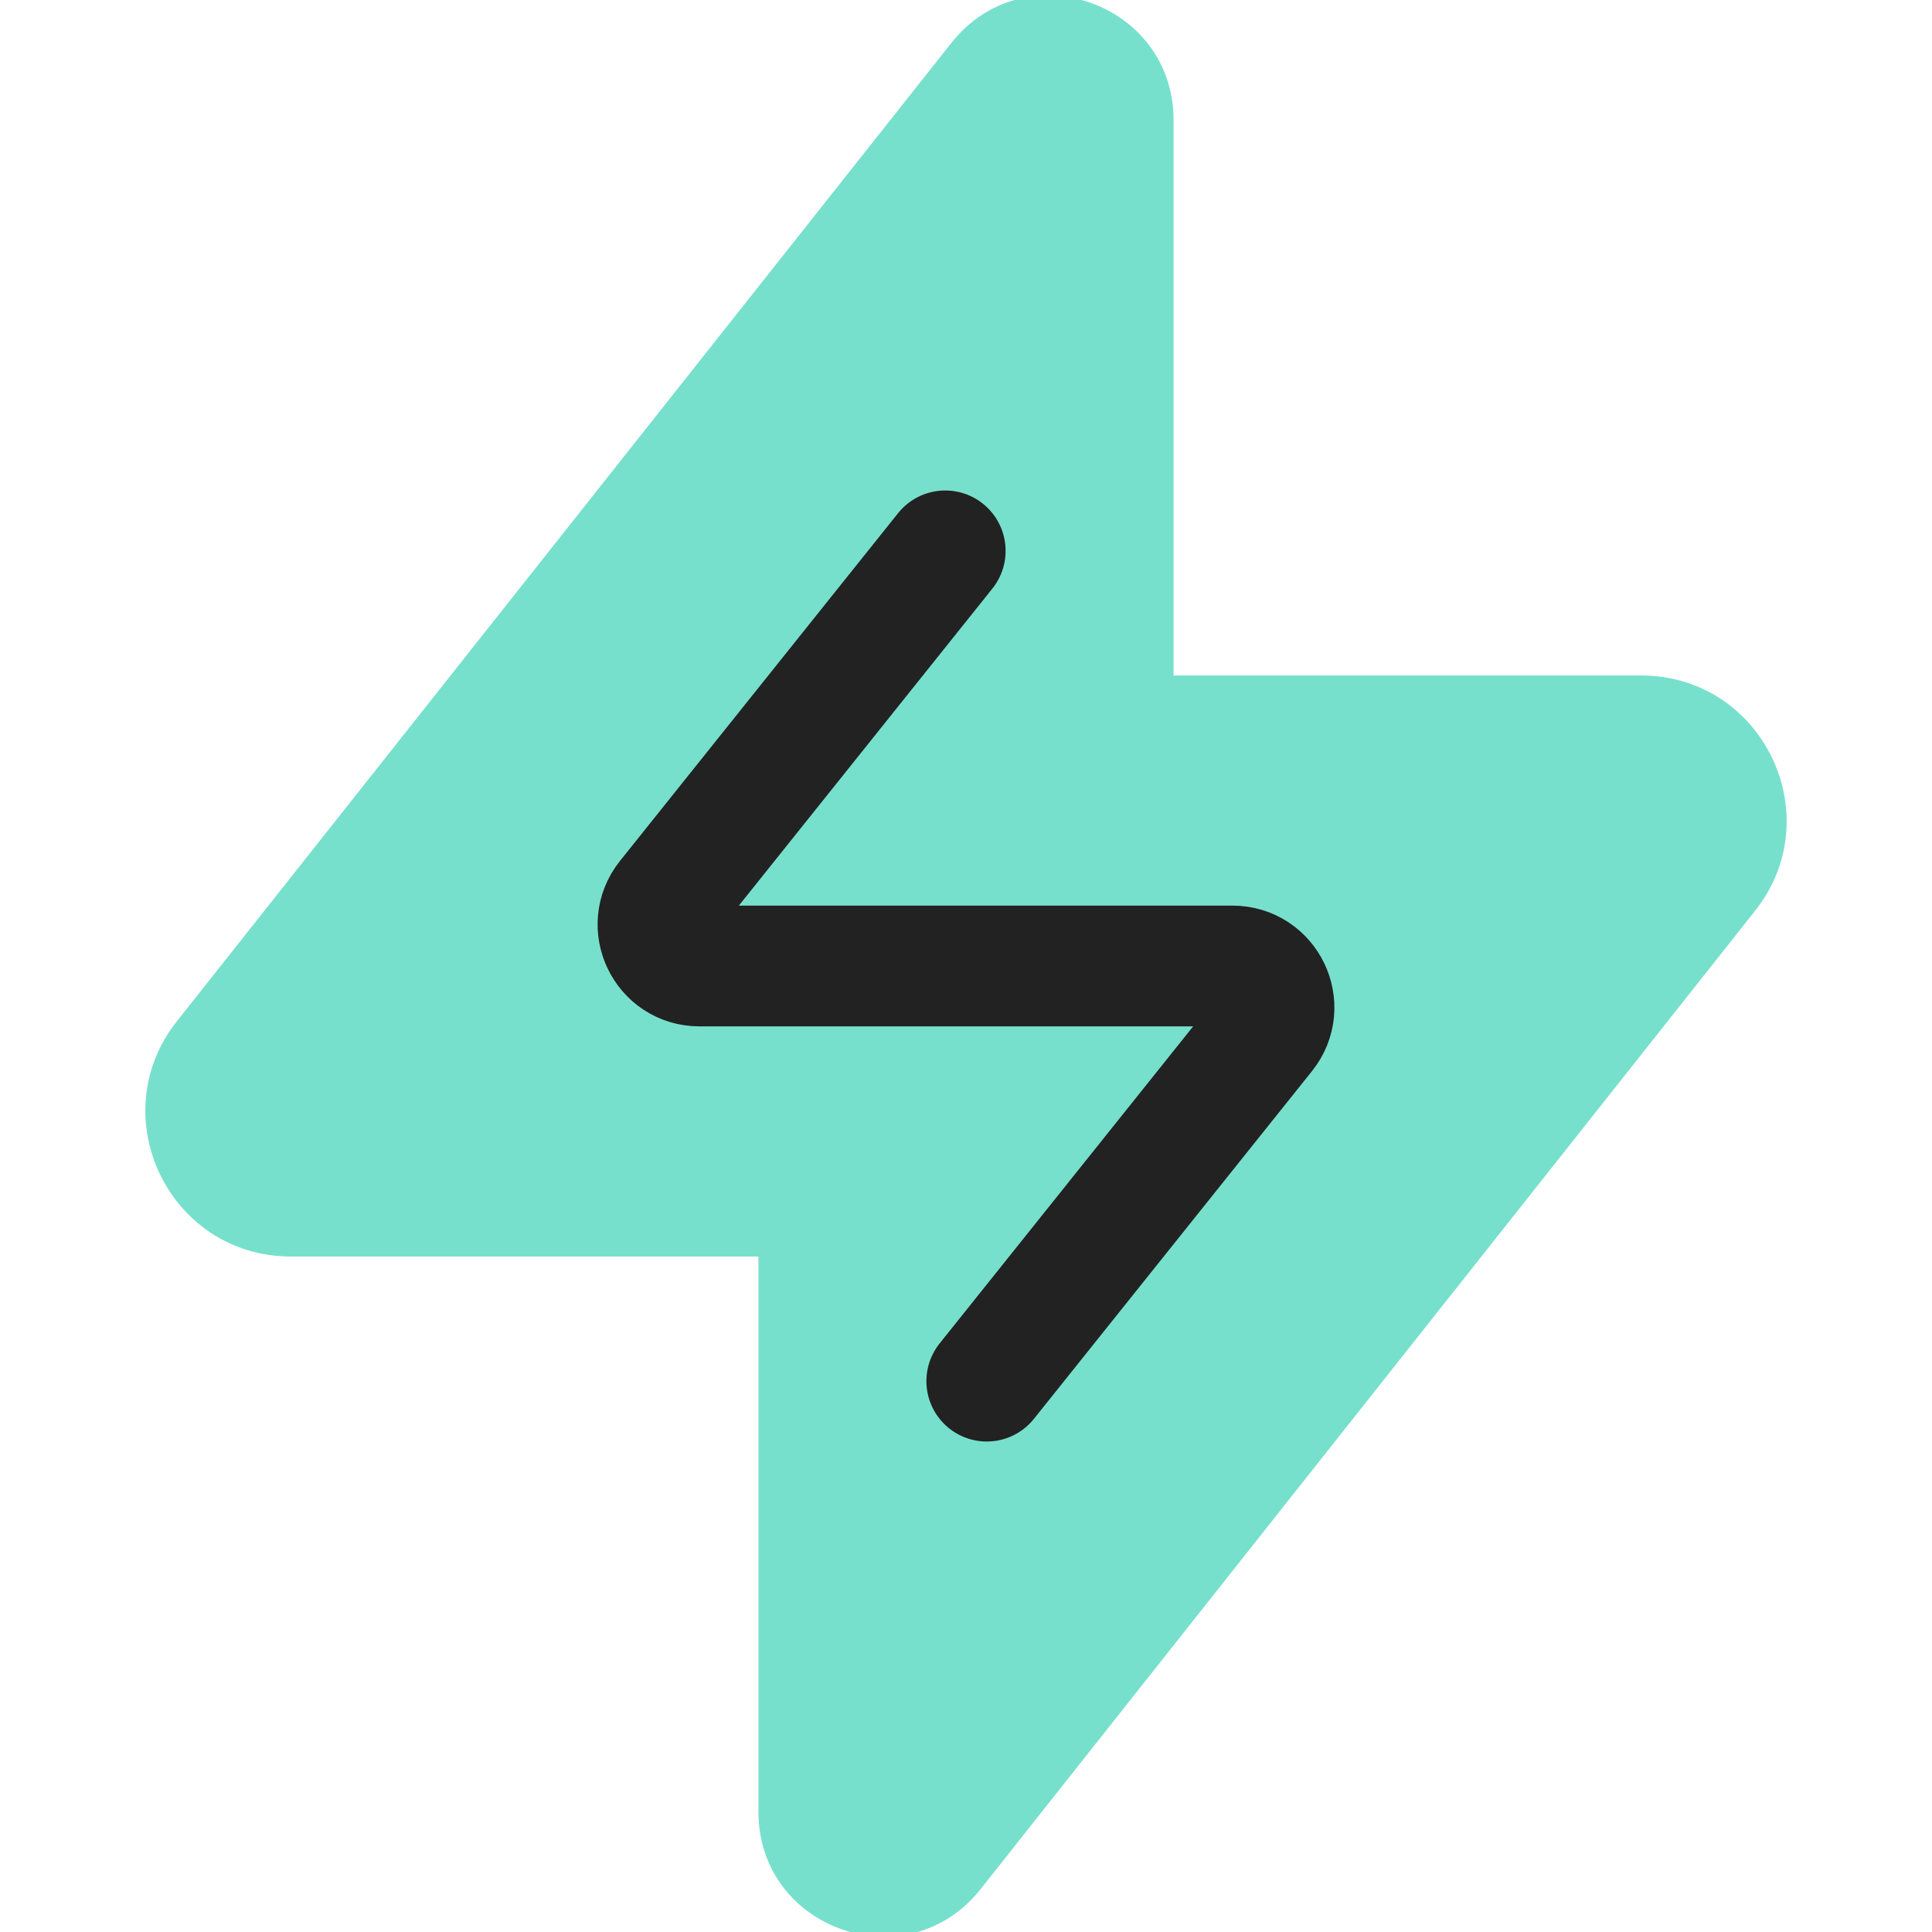 <svg width="16" height="16" viewBox="0 0 16 16" fill="none" xmlns="http://www.w3.org/2000/svg">
<g clip-path="url(#clip0)">
<path fill-rule="evenodd" clip-rule="evenodd" d="M6.281 10.406H2.409C1.403 10.406 0.841 9.245 1.466 8.456L7.879 0.355C8.486 -0.411 9.719 0.018 9.719 0.995V5.594H13.591C14.597 5.594 15.159 6.755 14.534 7.544L8.121 15.645C7.514 16.411 6.281 15.982 6.281 15.005V10.406Z" fill="#77E0CC"/>
<path d="M7.828 4.562L5.525 7.442C5.345 7.667 5.505 8 5.793 8H10.207C10.495 8 10.655 8.333 10.475 8.558L8.172 11.438" stroke="#222222" stroke-linecap="round" stroke-linejoin="round"/>
</g>
<defs>
<clipPath id="clip0">
<rect width="16" height="16" fill="white"/>
</clipPath>
</defs>
</svg>
